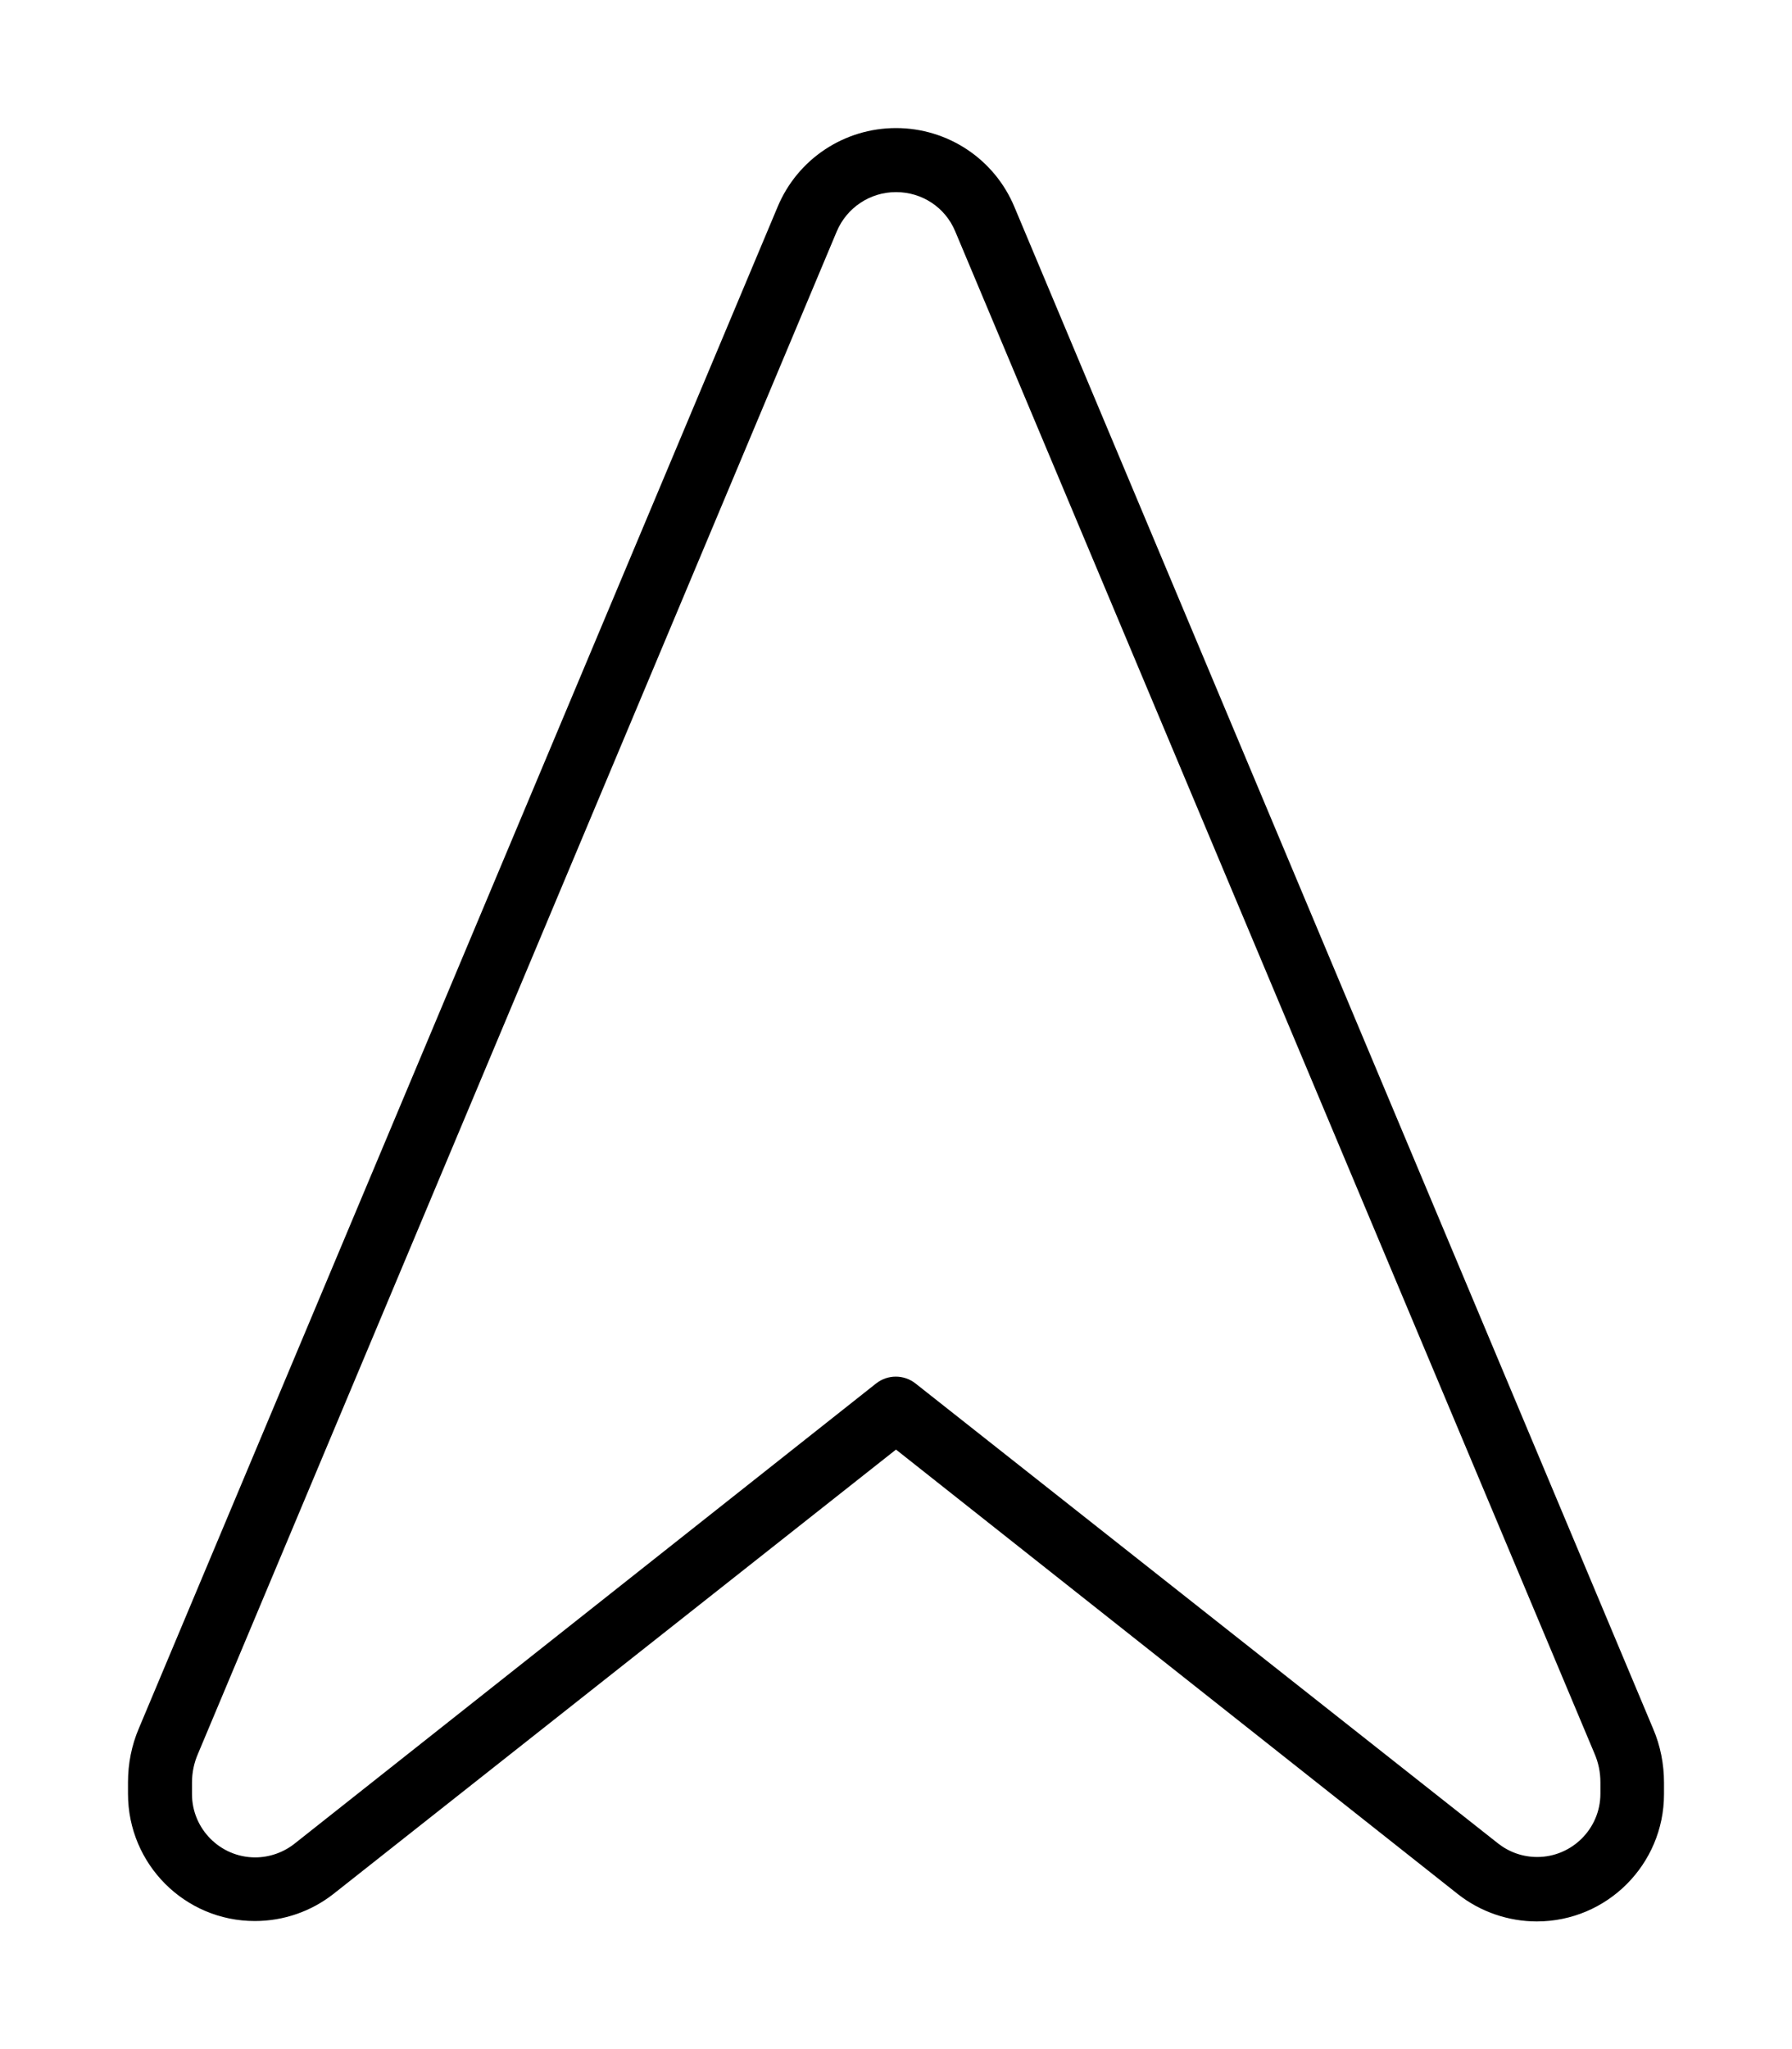 <svg xmlns="http://www.w3.org/2000/svg" viewBox="0 0 448 512"><!--! Font Awesome Pro 6.7.2 by @fontawesome - https://fontawesome.com License - https://fontawesome.com/license (Commercial License) Copyright 2024 Fonticons, Inc. --><path d="M224 48c-6.5 0-12.3 3.9-14.8 9.8L49.5 438.2c-1 2.3-1.5 4.7-1.5 7.2l0 2.9c0 8.7 7.1 15.8 15.8 15.8c3.5 0 7-1.2 9.8-3.4L219 345.7c2.9-2.3 7-2.3 9.9 0L374.5 460.6c2.8 2.2 6.2 3.4 9.8 3.4c8.7 0 15.8-7.1 15.8-15.8l0-2.9c0-2.5-.5-4.9-1.5-7.2L238.8 57.8c-2.5-6-8.3-9.8-14.8-9.8zm-29.6 3.7C199.4 39.7 211.1 32 224 32s24.6 7.7 29.6 19.7L413.3 432c1.8 4.2 2.7 8.8 2.7 13.4l0 2.9c0 17.5-14.2 31.8-31.8 31.8c-7.1 0-14.1-2.4-19.7-6.8L224 362.2 83.4 473.2c-5.6 4.4-12.5 6.8-19.7 6.8C46.2 480 32 465.8 32 448.2l0-2.9c0-4.6 .9-9.2 2.7-13.4L194.4 51.7z"/></svg>